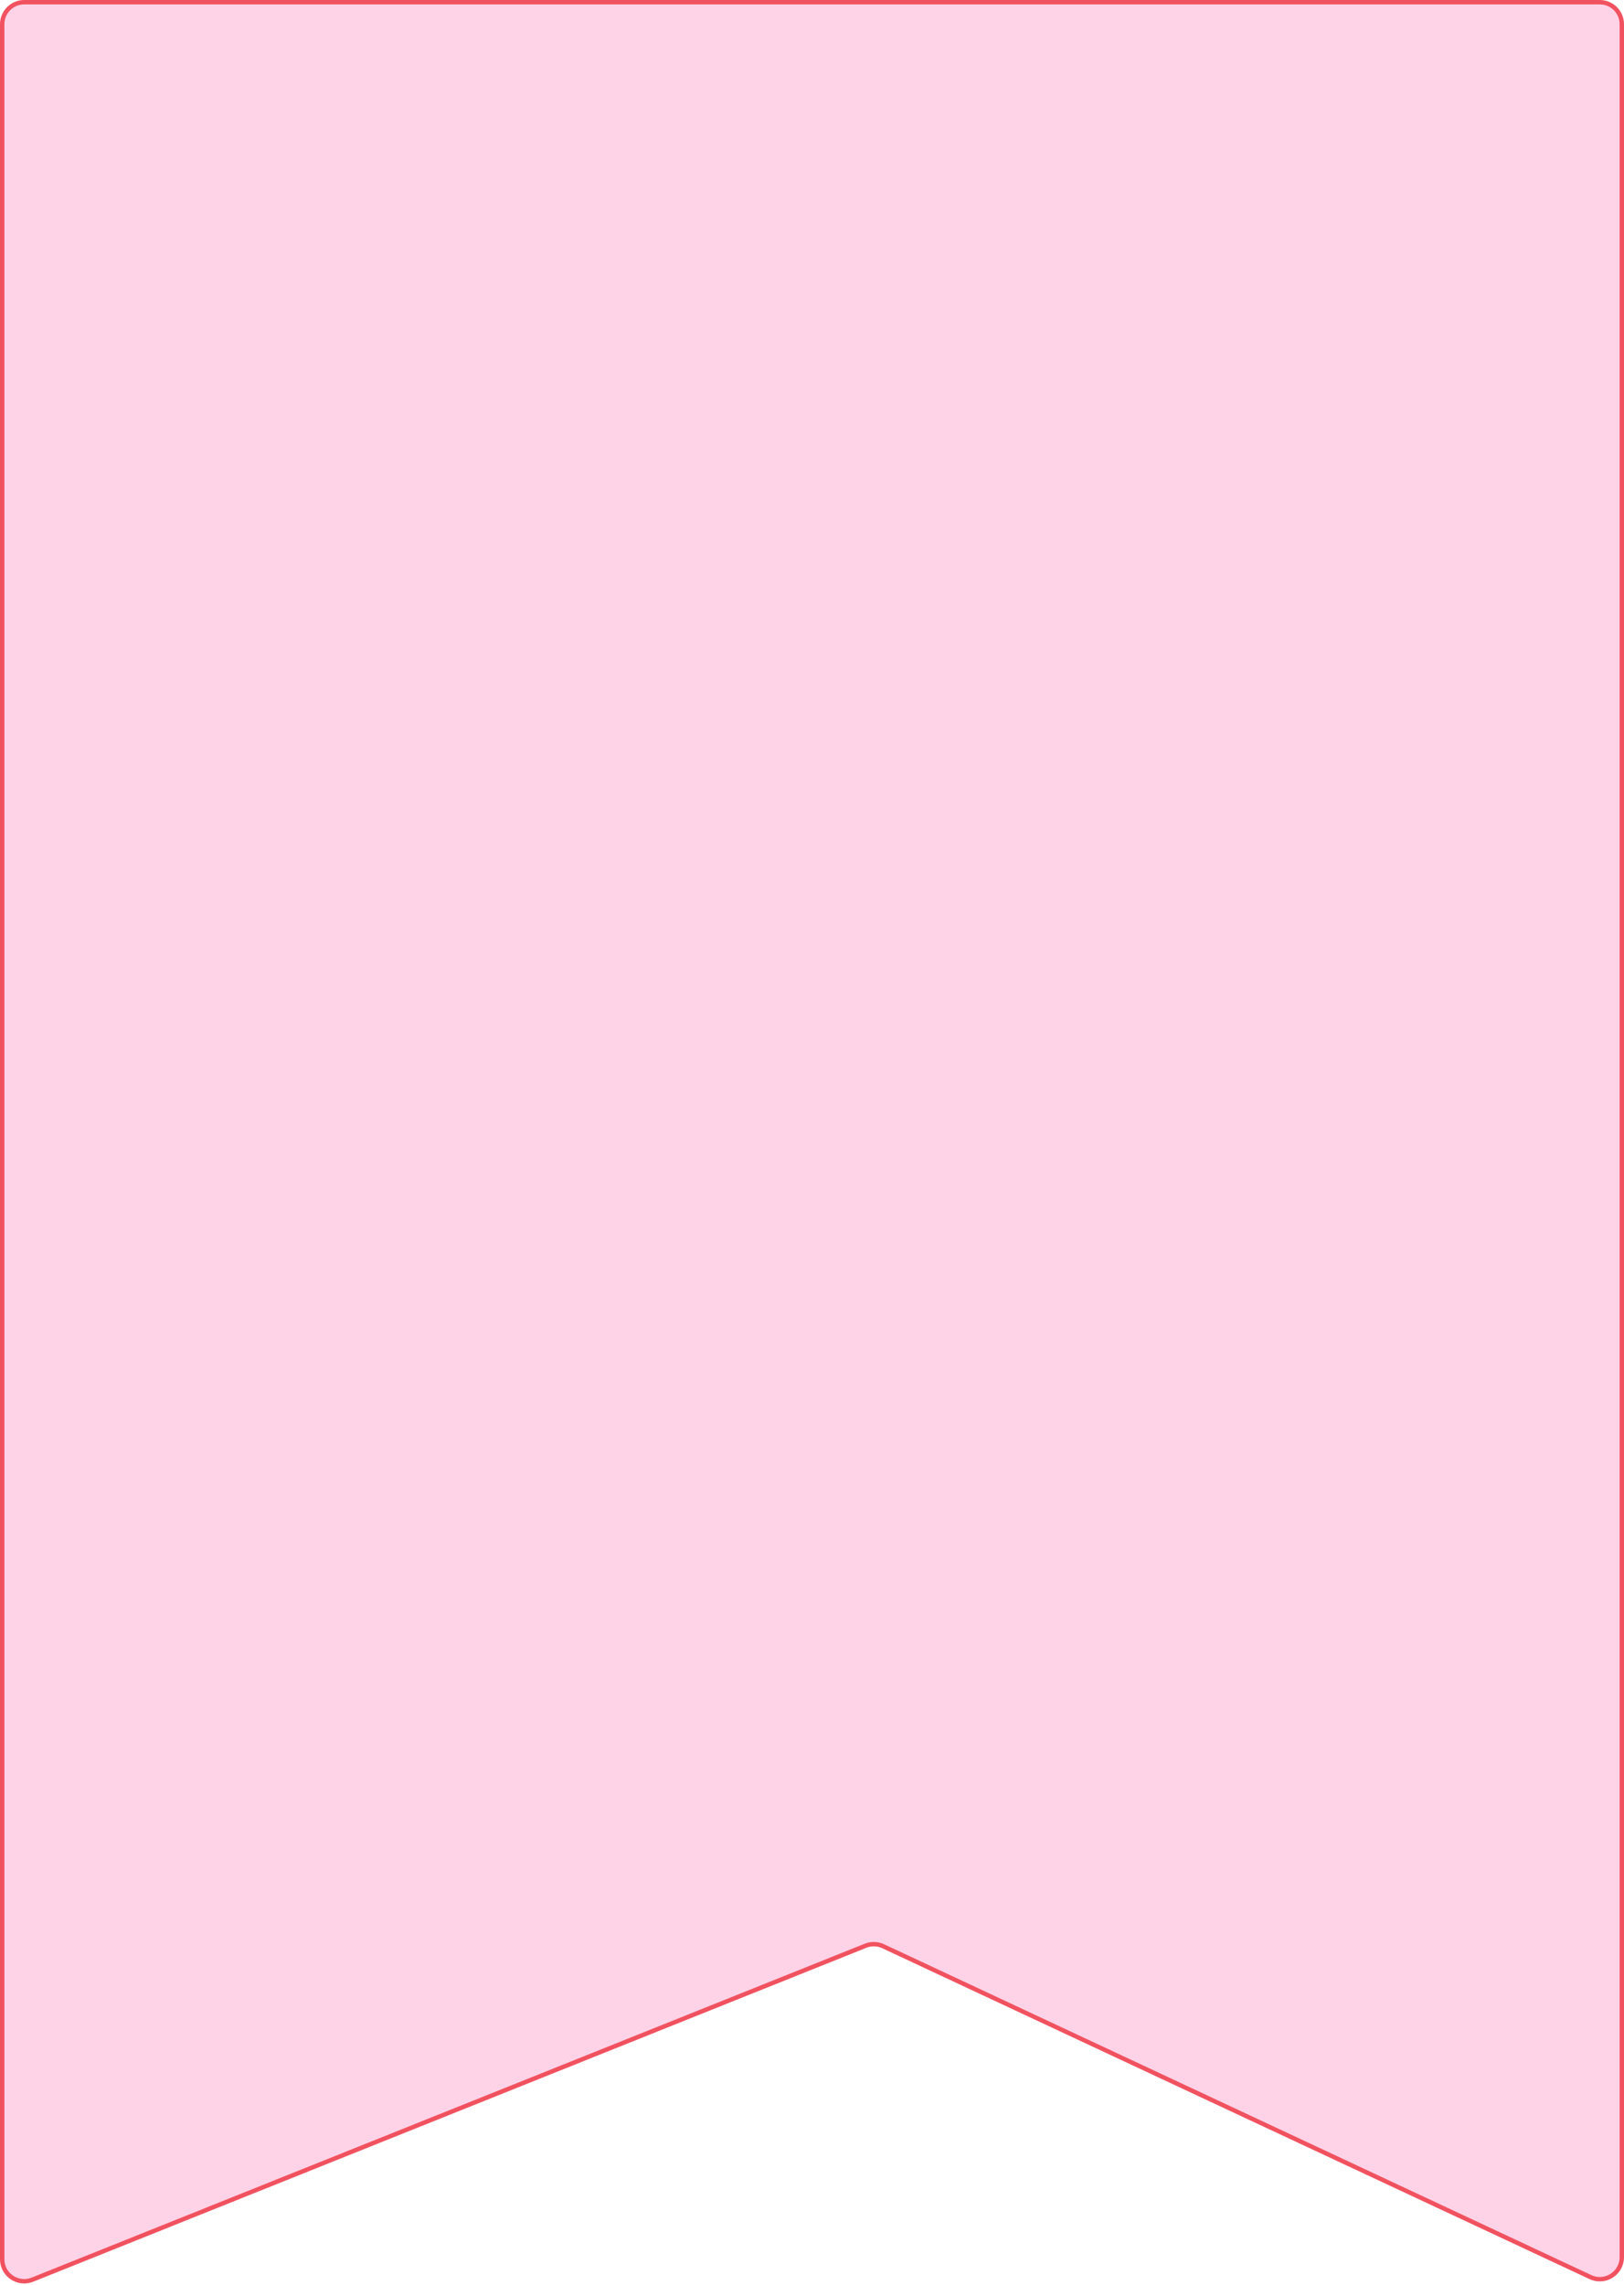 <?xml version="1.0" encoding="UTF-8"?> <svg xmlns="http://www.w3.org/2000/svg" width="369" height="519" viewBox="0 0 369 519" fill="none"><path d="M0.5 513.111V5.5C0.5 2.739 2.739 0.5 5.5 0.5H363.5C366.261 0.5 368.5 2.739 368.5 5.5V512.642C368.5 516.302 364.697 518.722 361.382 517.172L200.659 442.017C199.405 441.431 197.965 441.391 196.681 441.905L7.359 517.752C4.075 519.068 0.5 516.649 0.5 513.111Z" fill="#FFD3E7" stroke="#F15260" stroke-miterlimit="2.924" stroke-linejoin="round"></path></svg> 